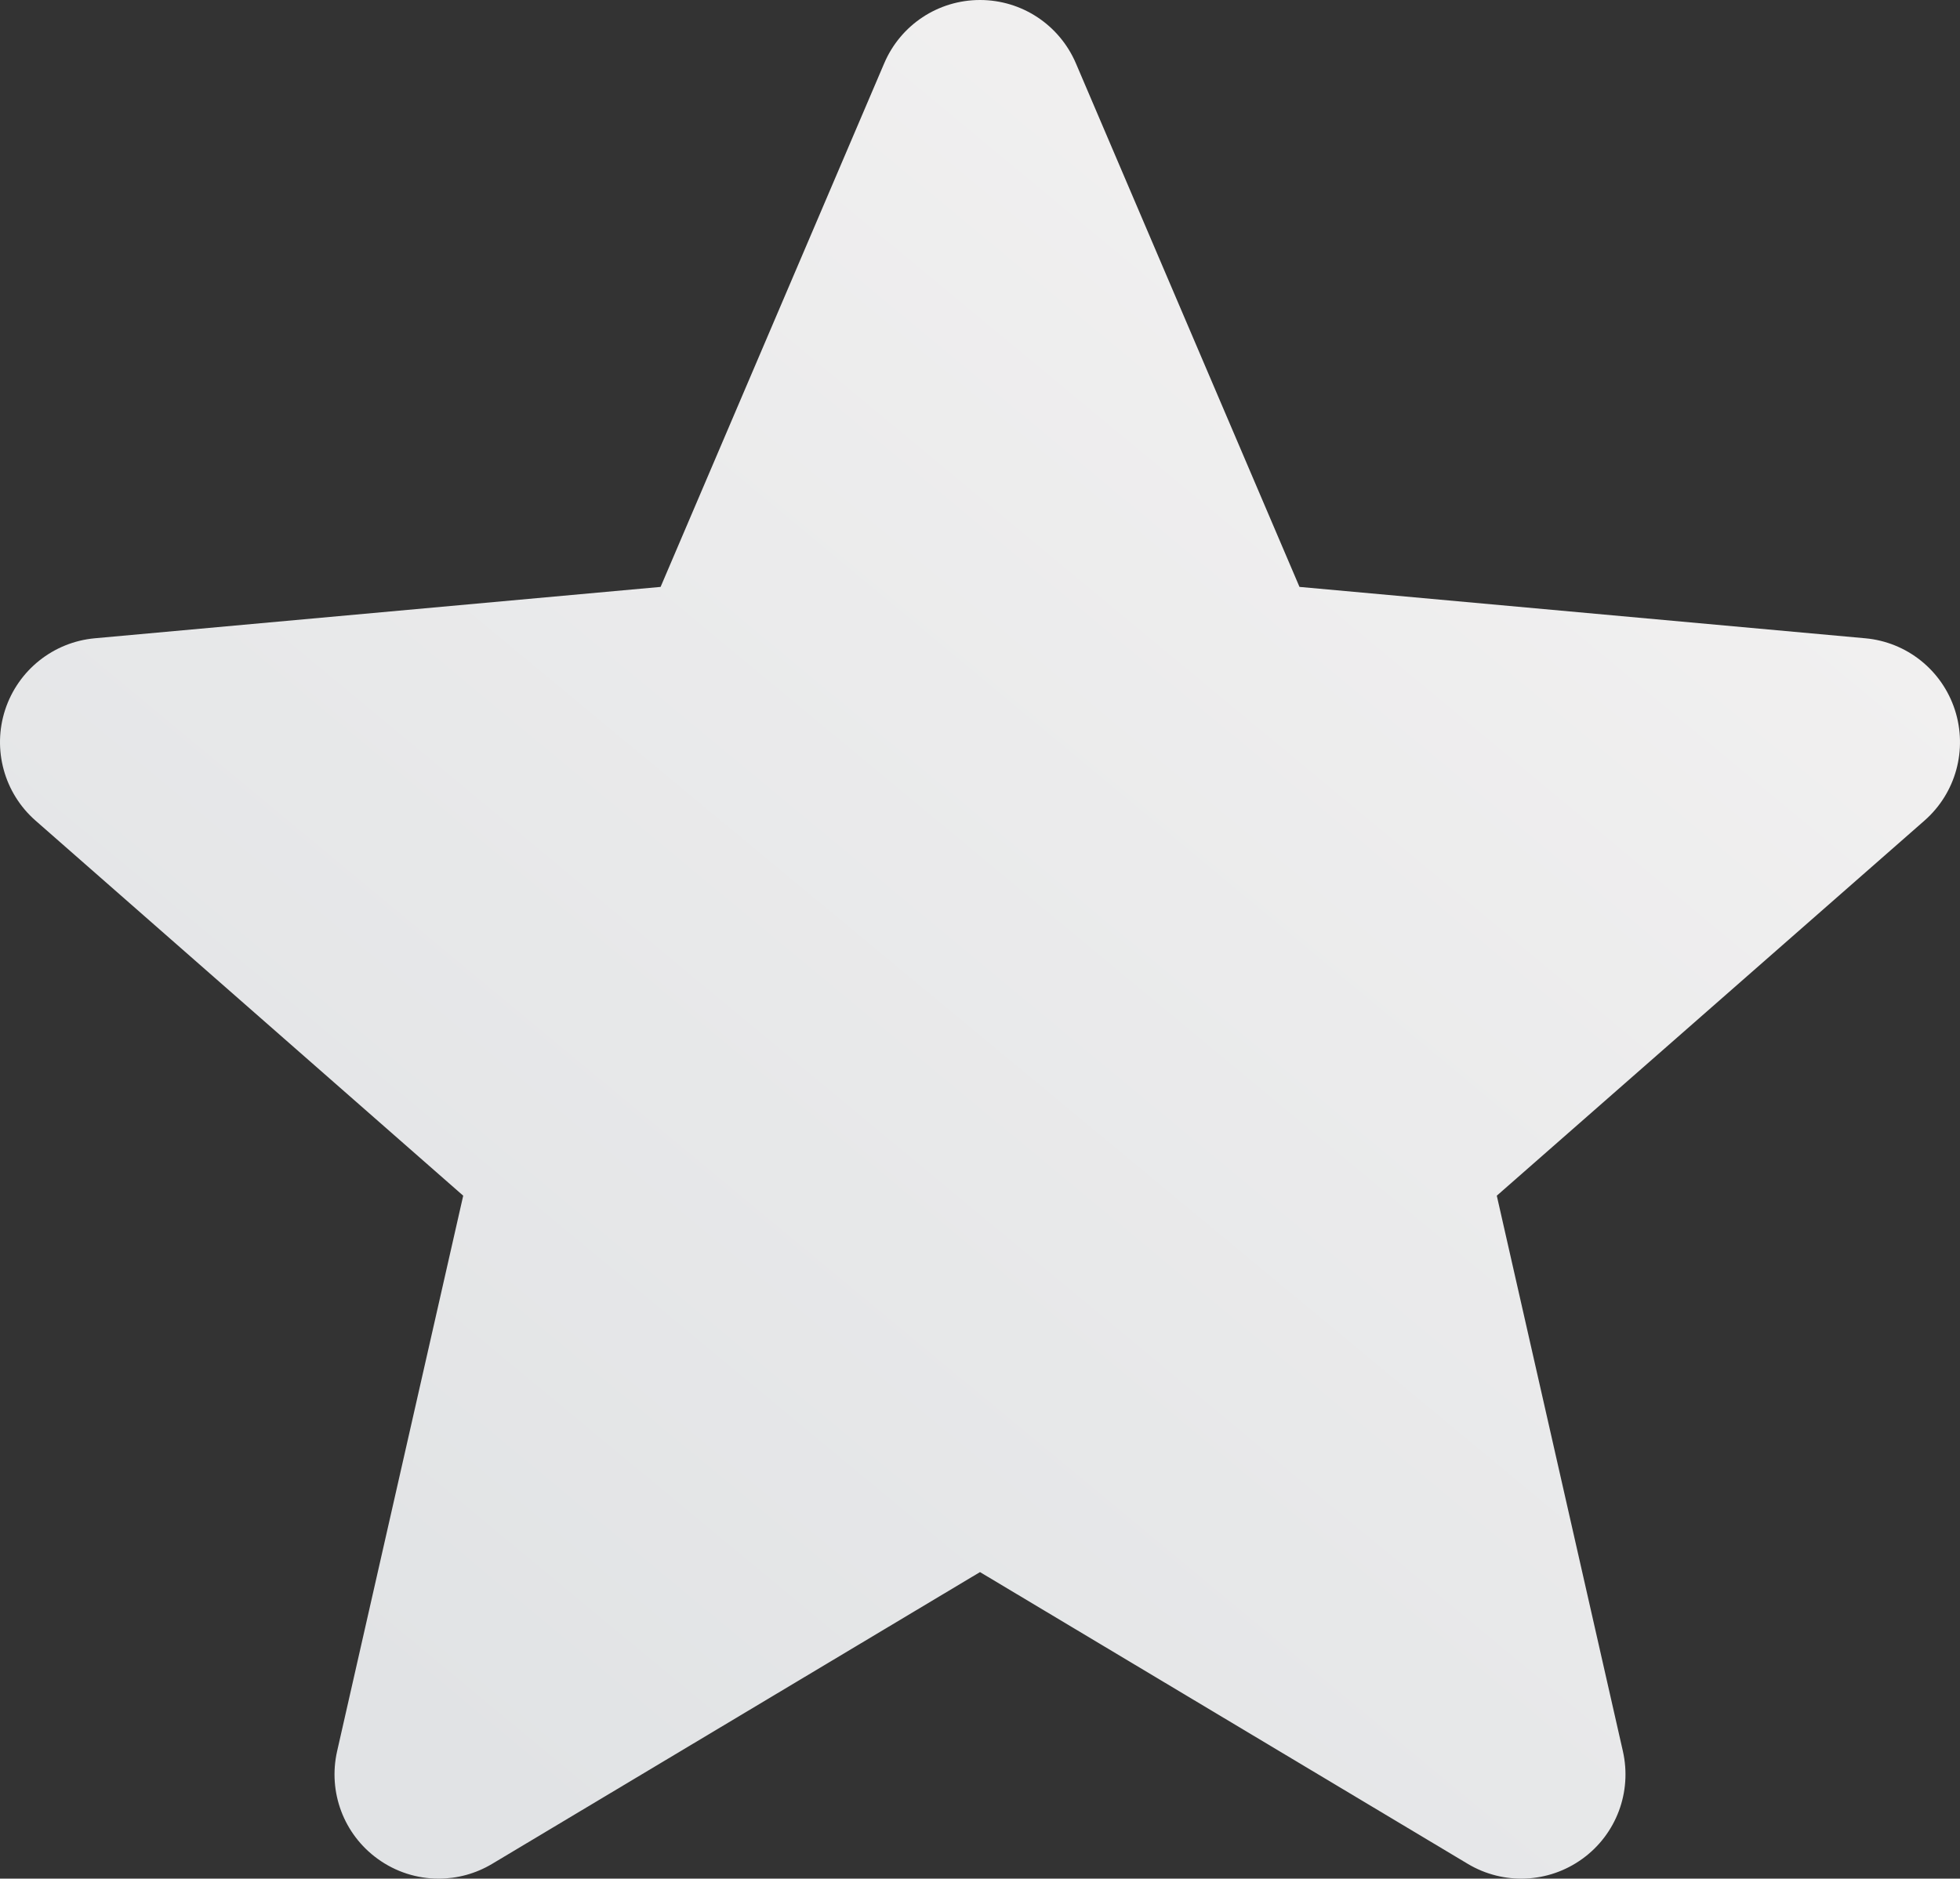 <?xml version="1.0" encoding="UTF-8"?>
<svg width="290px" height="278px" viewBox="0 0 290 278" version="1.1" xmlns="http://www.w3.org/2000/svg" xmlns:xlink="http://www.w3.org/1999/xlink">
    <rect x="0" y="0" width="290" height="278" fill="#333333" stroke="none"/>
    <!-- Generator: Sketch 63.1 (92452) - https://sketch.com -->
    <title>Path</title>
    <desc>Created with Sketch.</desc>
    <defs>
        <linearGradient x1="72.28%" y1="12.786%" x2="11.696%" y2="83.158%" id="linearGradient-1">
            <stop stop-color="#F1F0F0" offset="0%"></stop>
            <stop stop-color="#E1E3E5" offset="100%"></stop>
        </linearGradient>
    </defs>
    <g id="Page-1" stroke="none" stroke-width="1" fill="none" fill-rule="evenodd">
        <g id="Full-HD" transform="translate(-23, -2287)" fill="url(#linearGradient-1)" fill-rule="nonzero">
            <g id="star-(3)" transform="translate(23, 2287)">
                <path d="M289.241,105.04 C287.332,99.166 282.123,95.008 275.986,94.452 L192.271,86.849 L159.187,9.367 C156.744,3.674 151.186,0 145,0 C138.814,0 133.254,3.674 130.827,9.367 L97.742,86.849 L14.015,94.452 C7.877,95.019 2.68,99.177 0.759,105.04 C-1.15,110.914 0.613,117.357 5.255,121.43 L68.536,176.937 L49.878,259.143 C48.513,265.187 50.858,271.438 55.872,275.063 C58.567,277.022 61.733,278 64.91,278 C67.64,278 70.373,277.274 72.813,275.813 L145,232.636 L217.174,275.813 C222.468,278.978 229.126,278.688 234.129,275.063 C239.142,271.438 241.488,265.187 240.122,259.143 L221.464,176.937 L284.745,121.43 C289.385,117.357 291.151,110.928 289.241,105.04 Z" id="Path"></path>
            </g>
        </g>
    </g>
</svg>